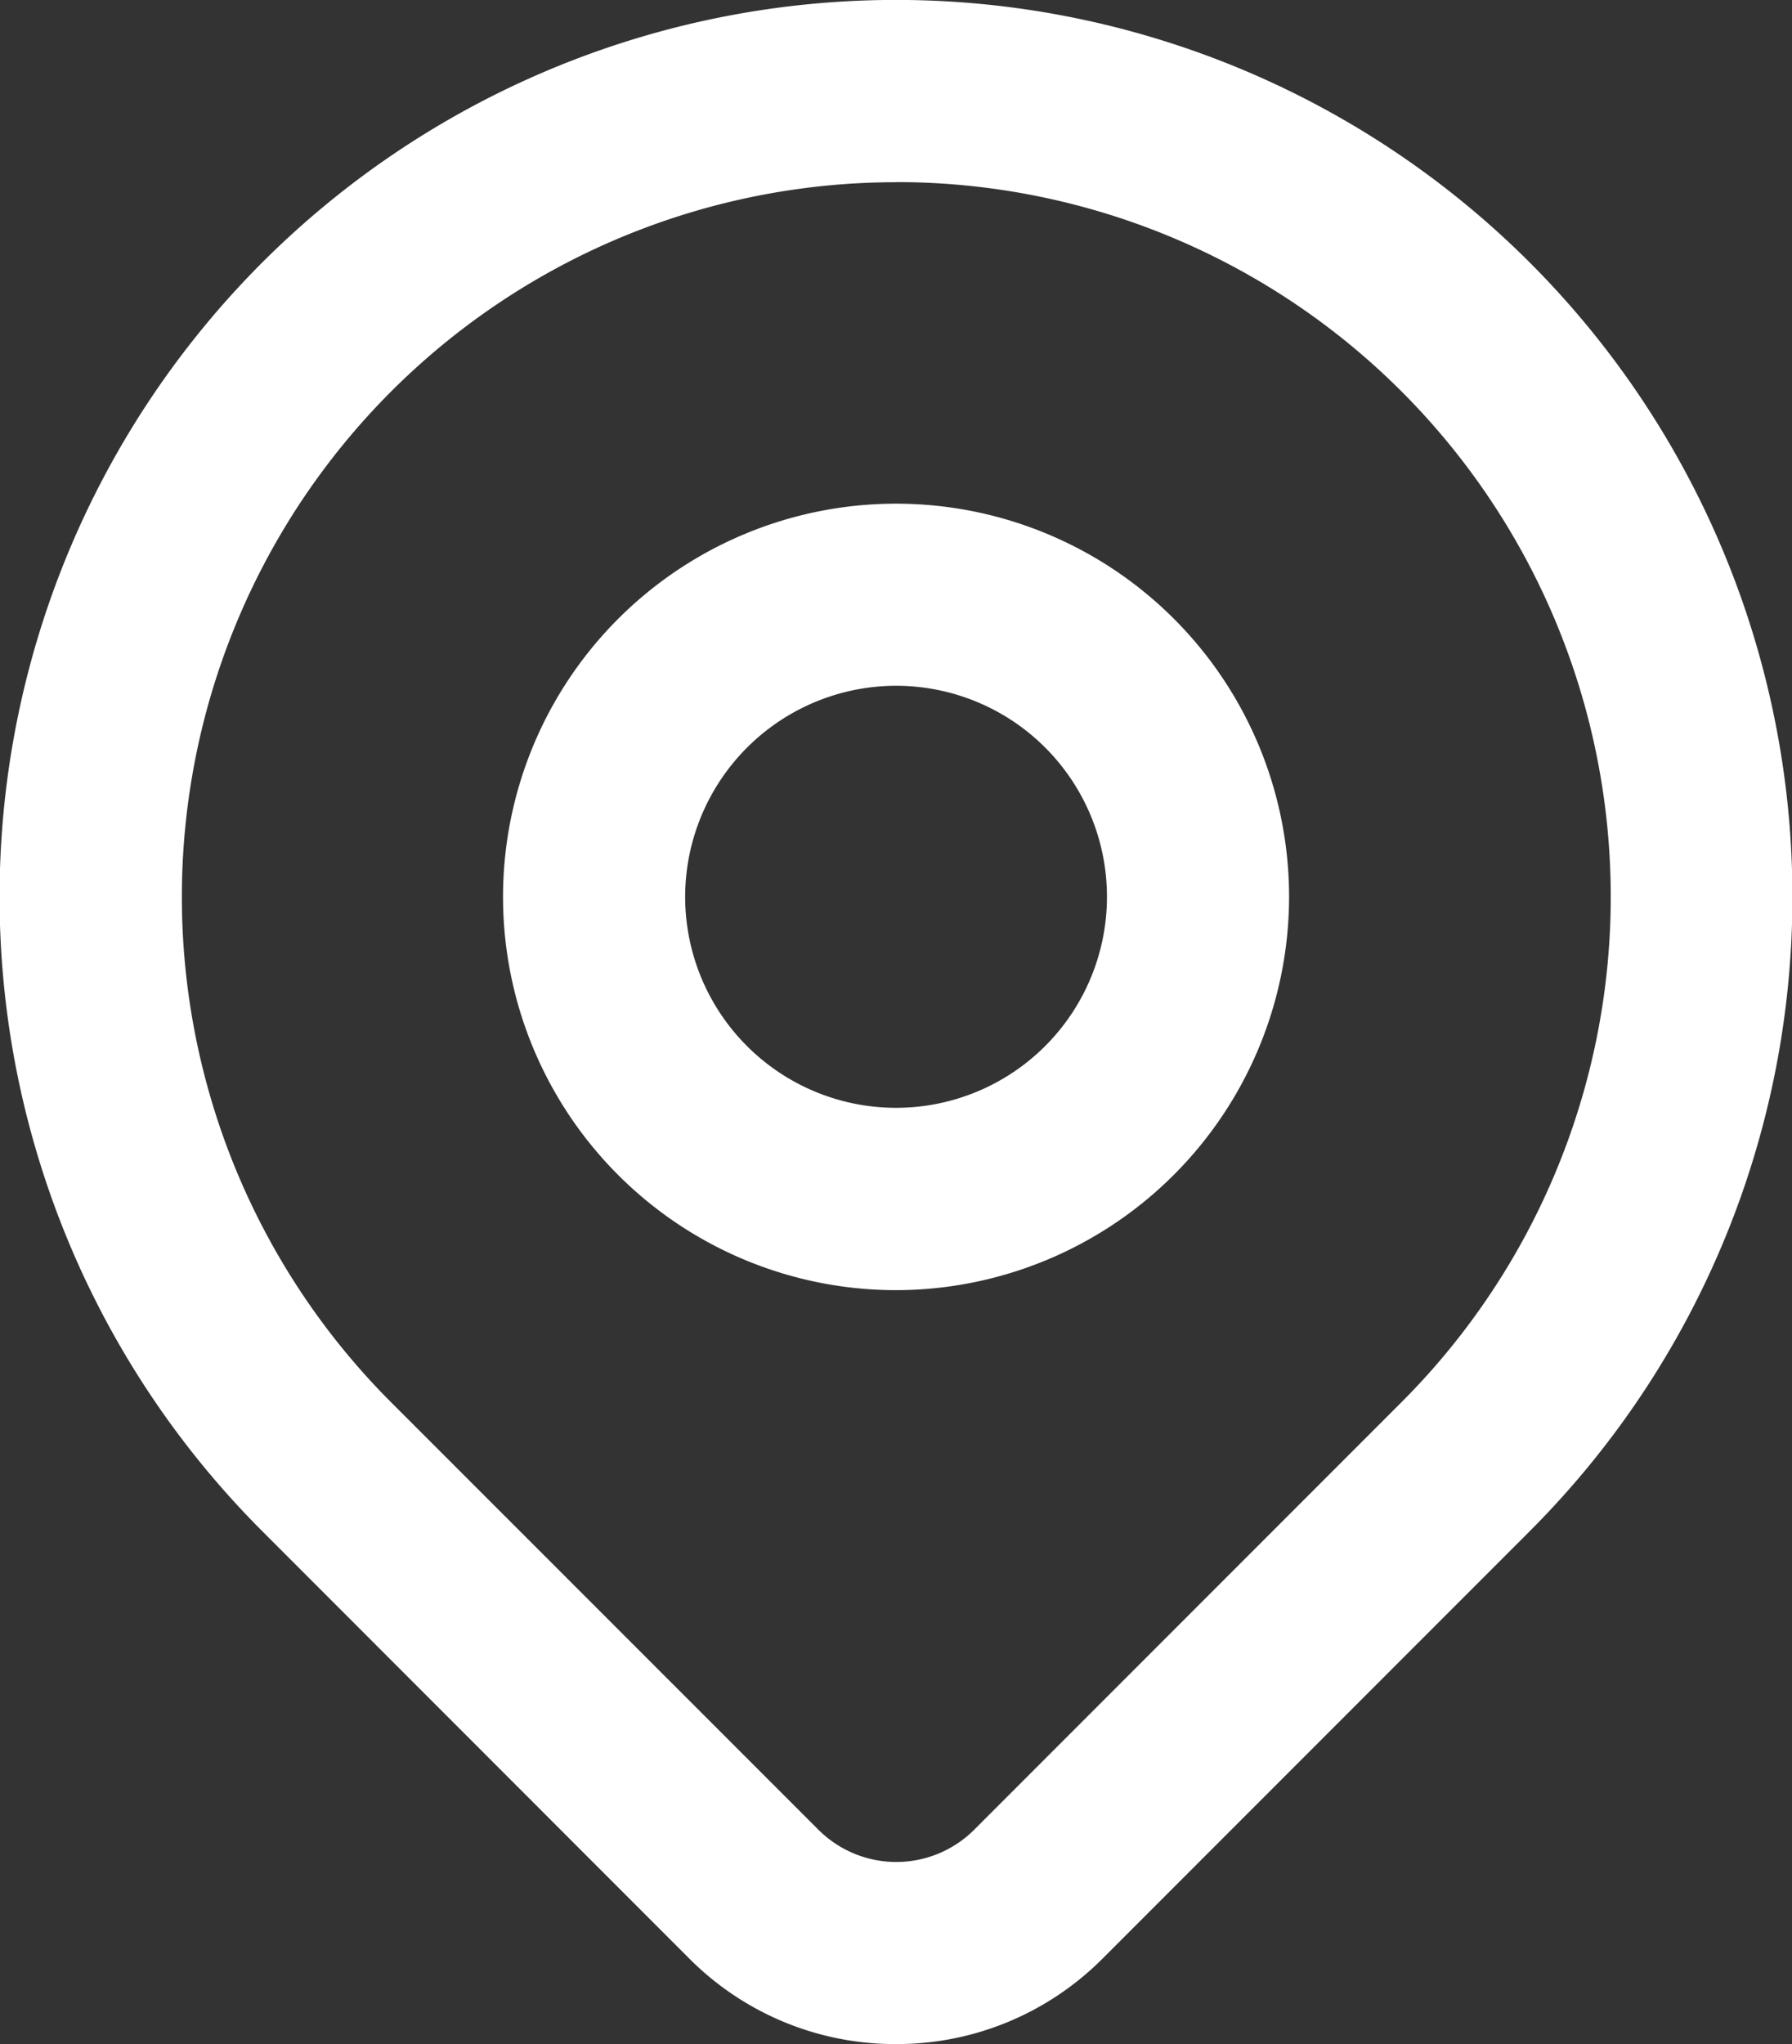 <svg xmlns="http://www.w3.org/2000/svg" width="14.759" height="16.826" viewBox="0 0 14.759 16.826"><rect x="0" y="0" width="14.759" height="16.826" fill="#333333" stroke="none"/><g transform="translate(1982.38 473.413)"><g transform="translate(-1985.633 -475.664)"><path d="M11.487,13.725a3.237,3.237,0,1,1,3.237-3.237A3.241,3.241,0,0,1,11.487,13.725ZM9.75,10.487A1.737,1.737,0,1,0,11.487,8.75,1.739,1.739,0,0,0,9.75,10.487Z" transform="translate(-0.854 -0.854)" fill="#FFFFFF"/><path d="M10.634,19.077a2.393,2.393,0,0,1-1.7-.7L5.412,14.854a7.383,7.383,0,1,1,10.441,0l-3.518,3.518A2.393,2.393,0,0,1,10.634,19.077Zm0-15.326a5.883,5.883,0,0,0-4.16,10.043l3.519,3.518a.908.908,0,0,0,1.284,0l3.518-3.518A5.883,5.883,0,0,0,10.633,3.75Z" transform="translate(0 0)" fill="#FFFFFF"/></g></g></svg>